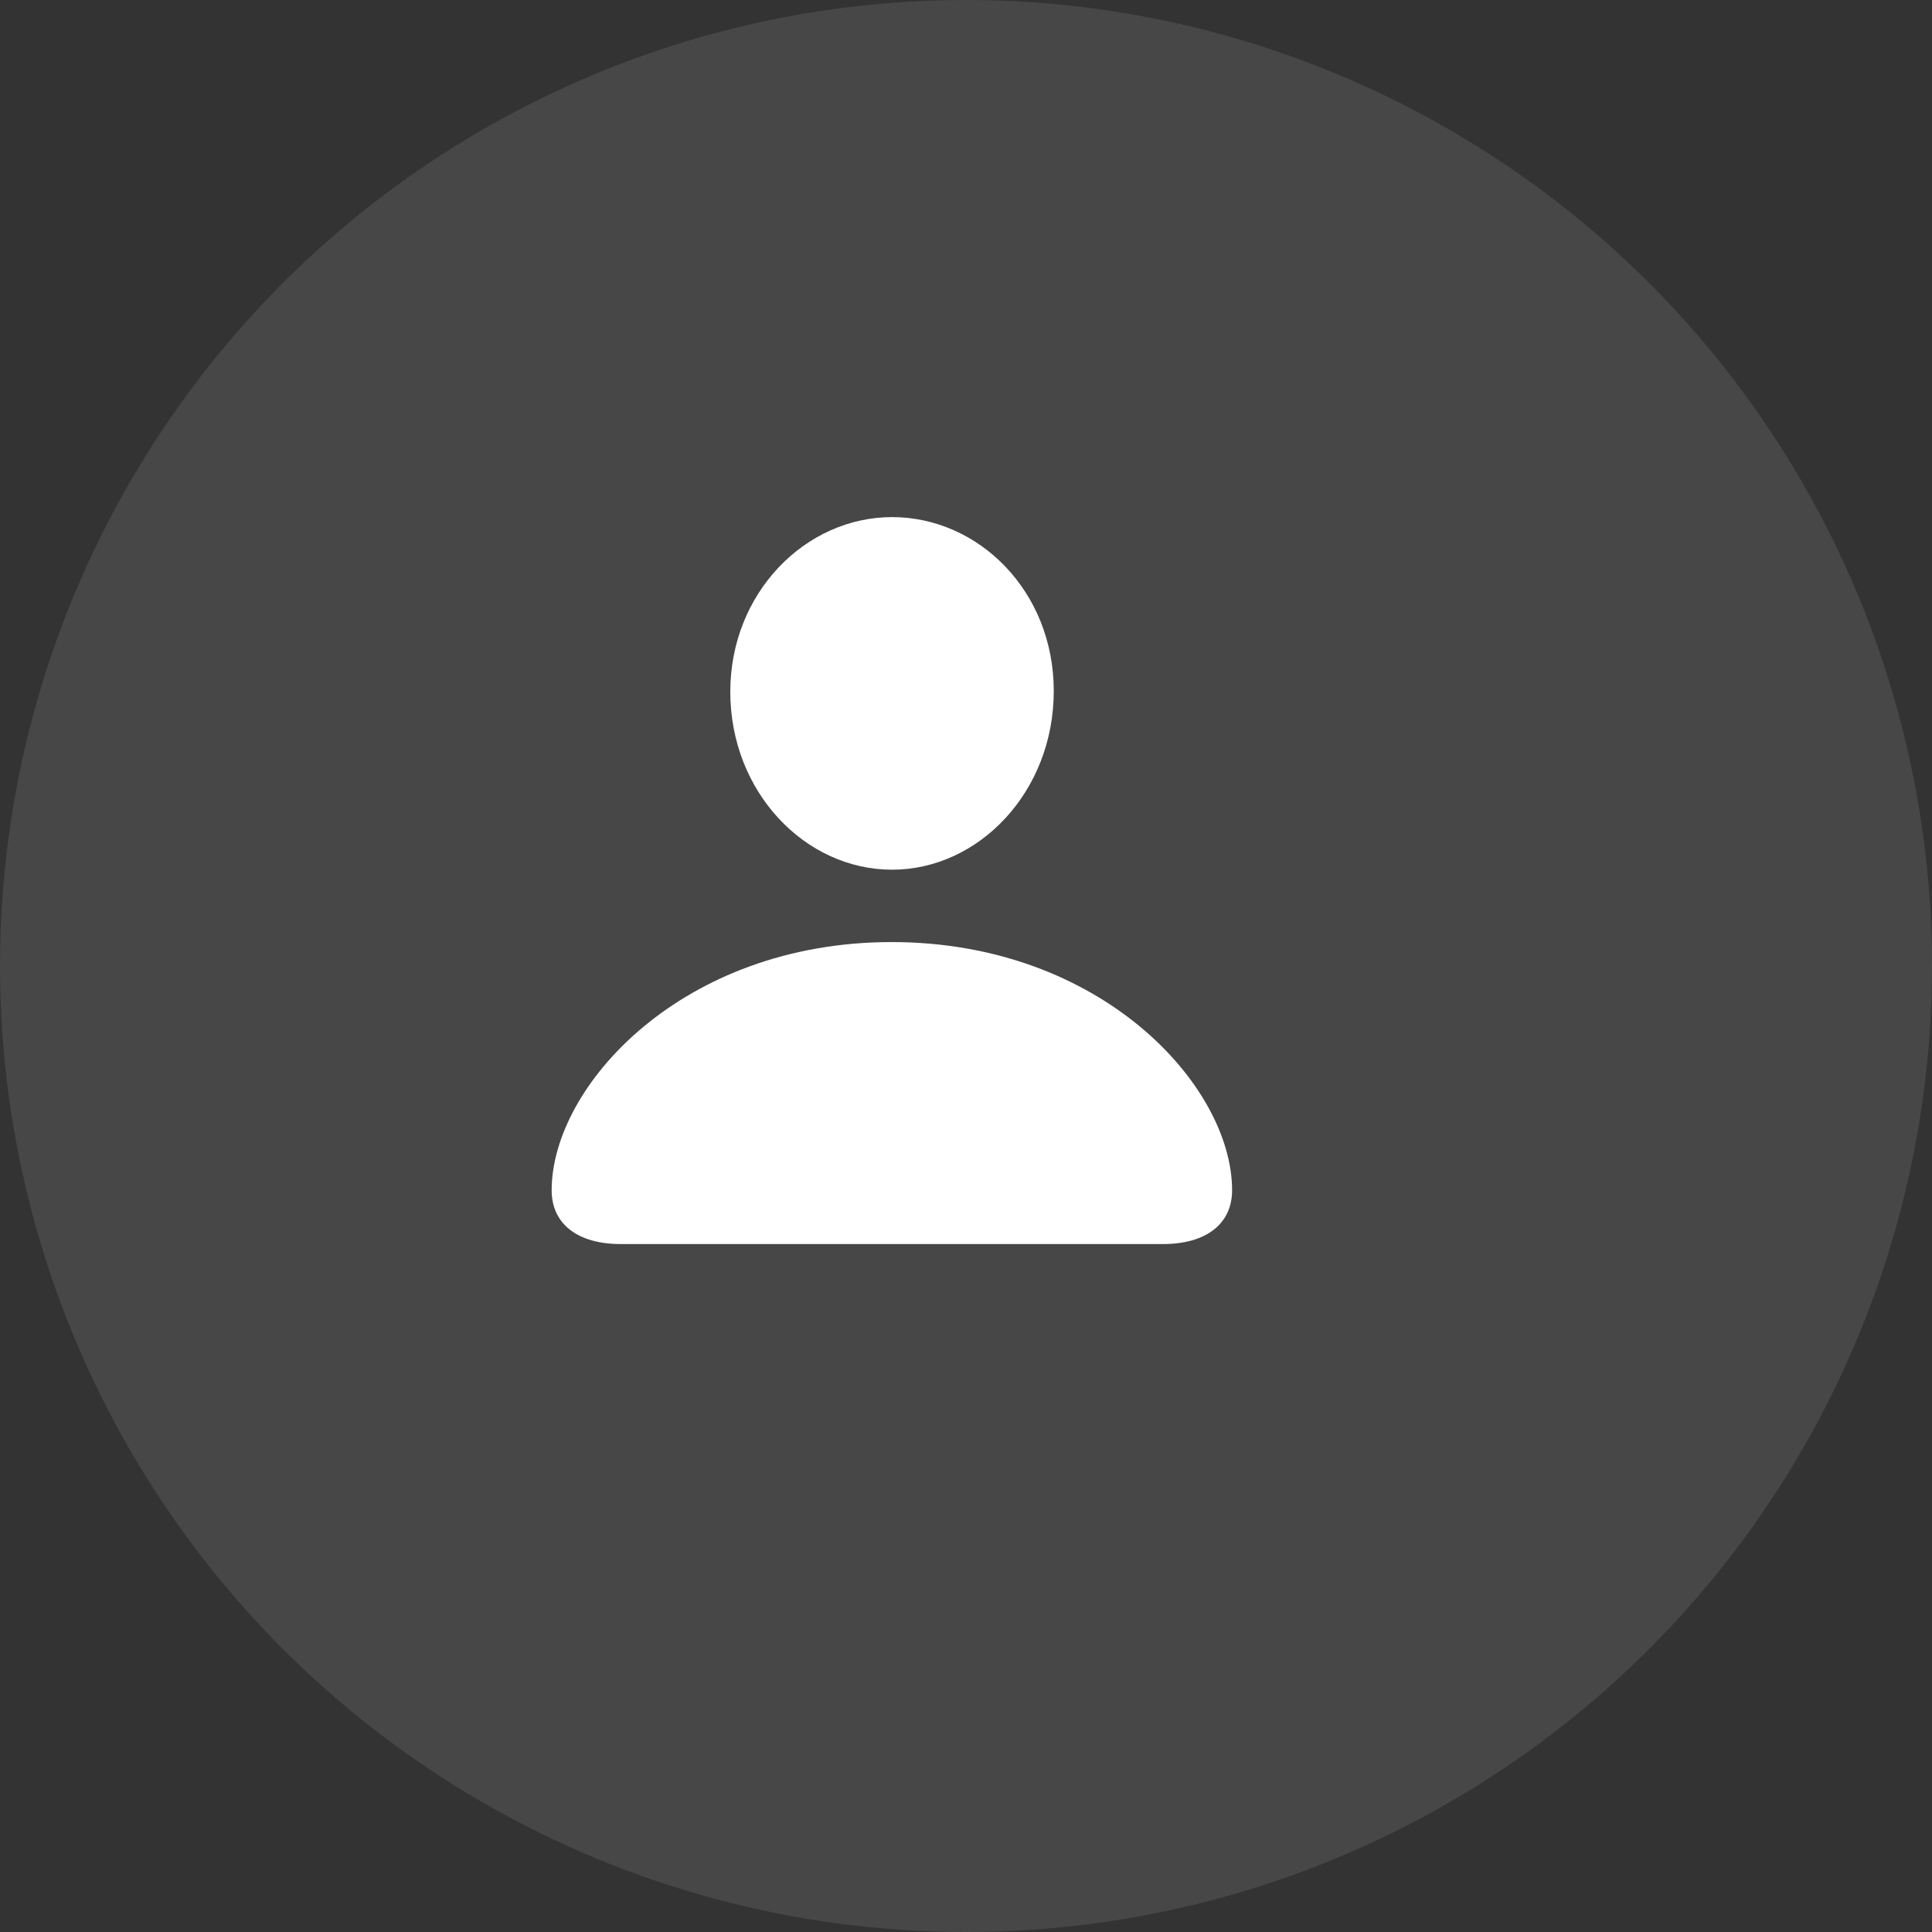 <svg width="26" height="26" viewBox="0 0 26 26" fill="none" xmlns="http://www.w3.org/2000/svg">
<rect x="0" y="0" width="26" height="26" fill="#333333" stroke="none"/>
<circle cx="13" cy="13" r="13" fill="white" fill-opacity="0.1"/>
<g clip-path="url(#clip0_4647_153921)">
<path d="M8.354 16.742H15.65C16.232 16.742 16.581 16.47 16.581 16.018C16.581 14.615 14.823 12.678 11.999 12.678C9.181 12.678 7.424 14.615 7.424 16.018C7.424 16.47 7.772 16.742 8.354 16.742ZM12.005 11.704C13.169 11.704 14.181 10.659 14.181 9.299C14.181 7.955 13.169 6.959 12.005 6.959C10.84 6.959 9.828 7.977 9.828 9.31C9.828 10.659 10.835 11.704 12.005 11.704Z" fill="white"/>
</g>
<defs>
<clipPath id="clip0_4647_153921">
<rect width="9.157" height="9.788" fill="white" transform="translate(7.424 6.959)"/>
</clipPath>
</defs>
</svg>
